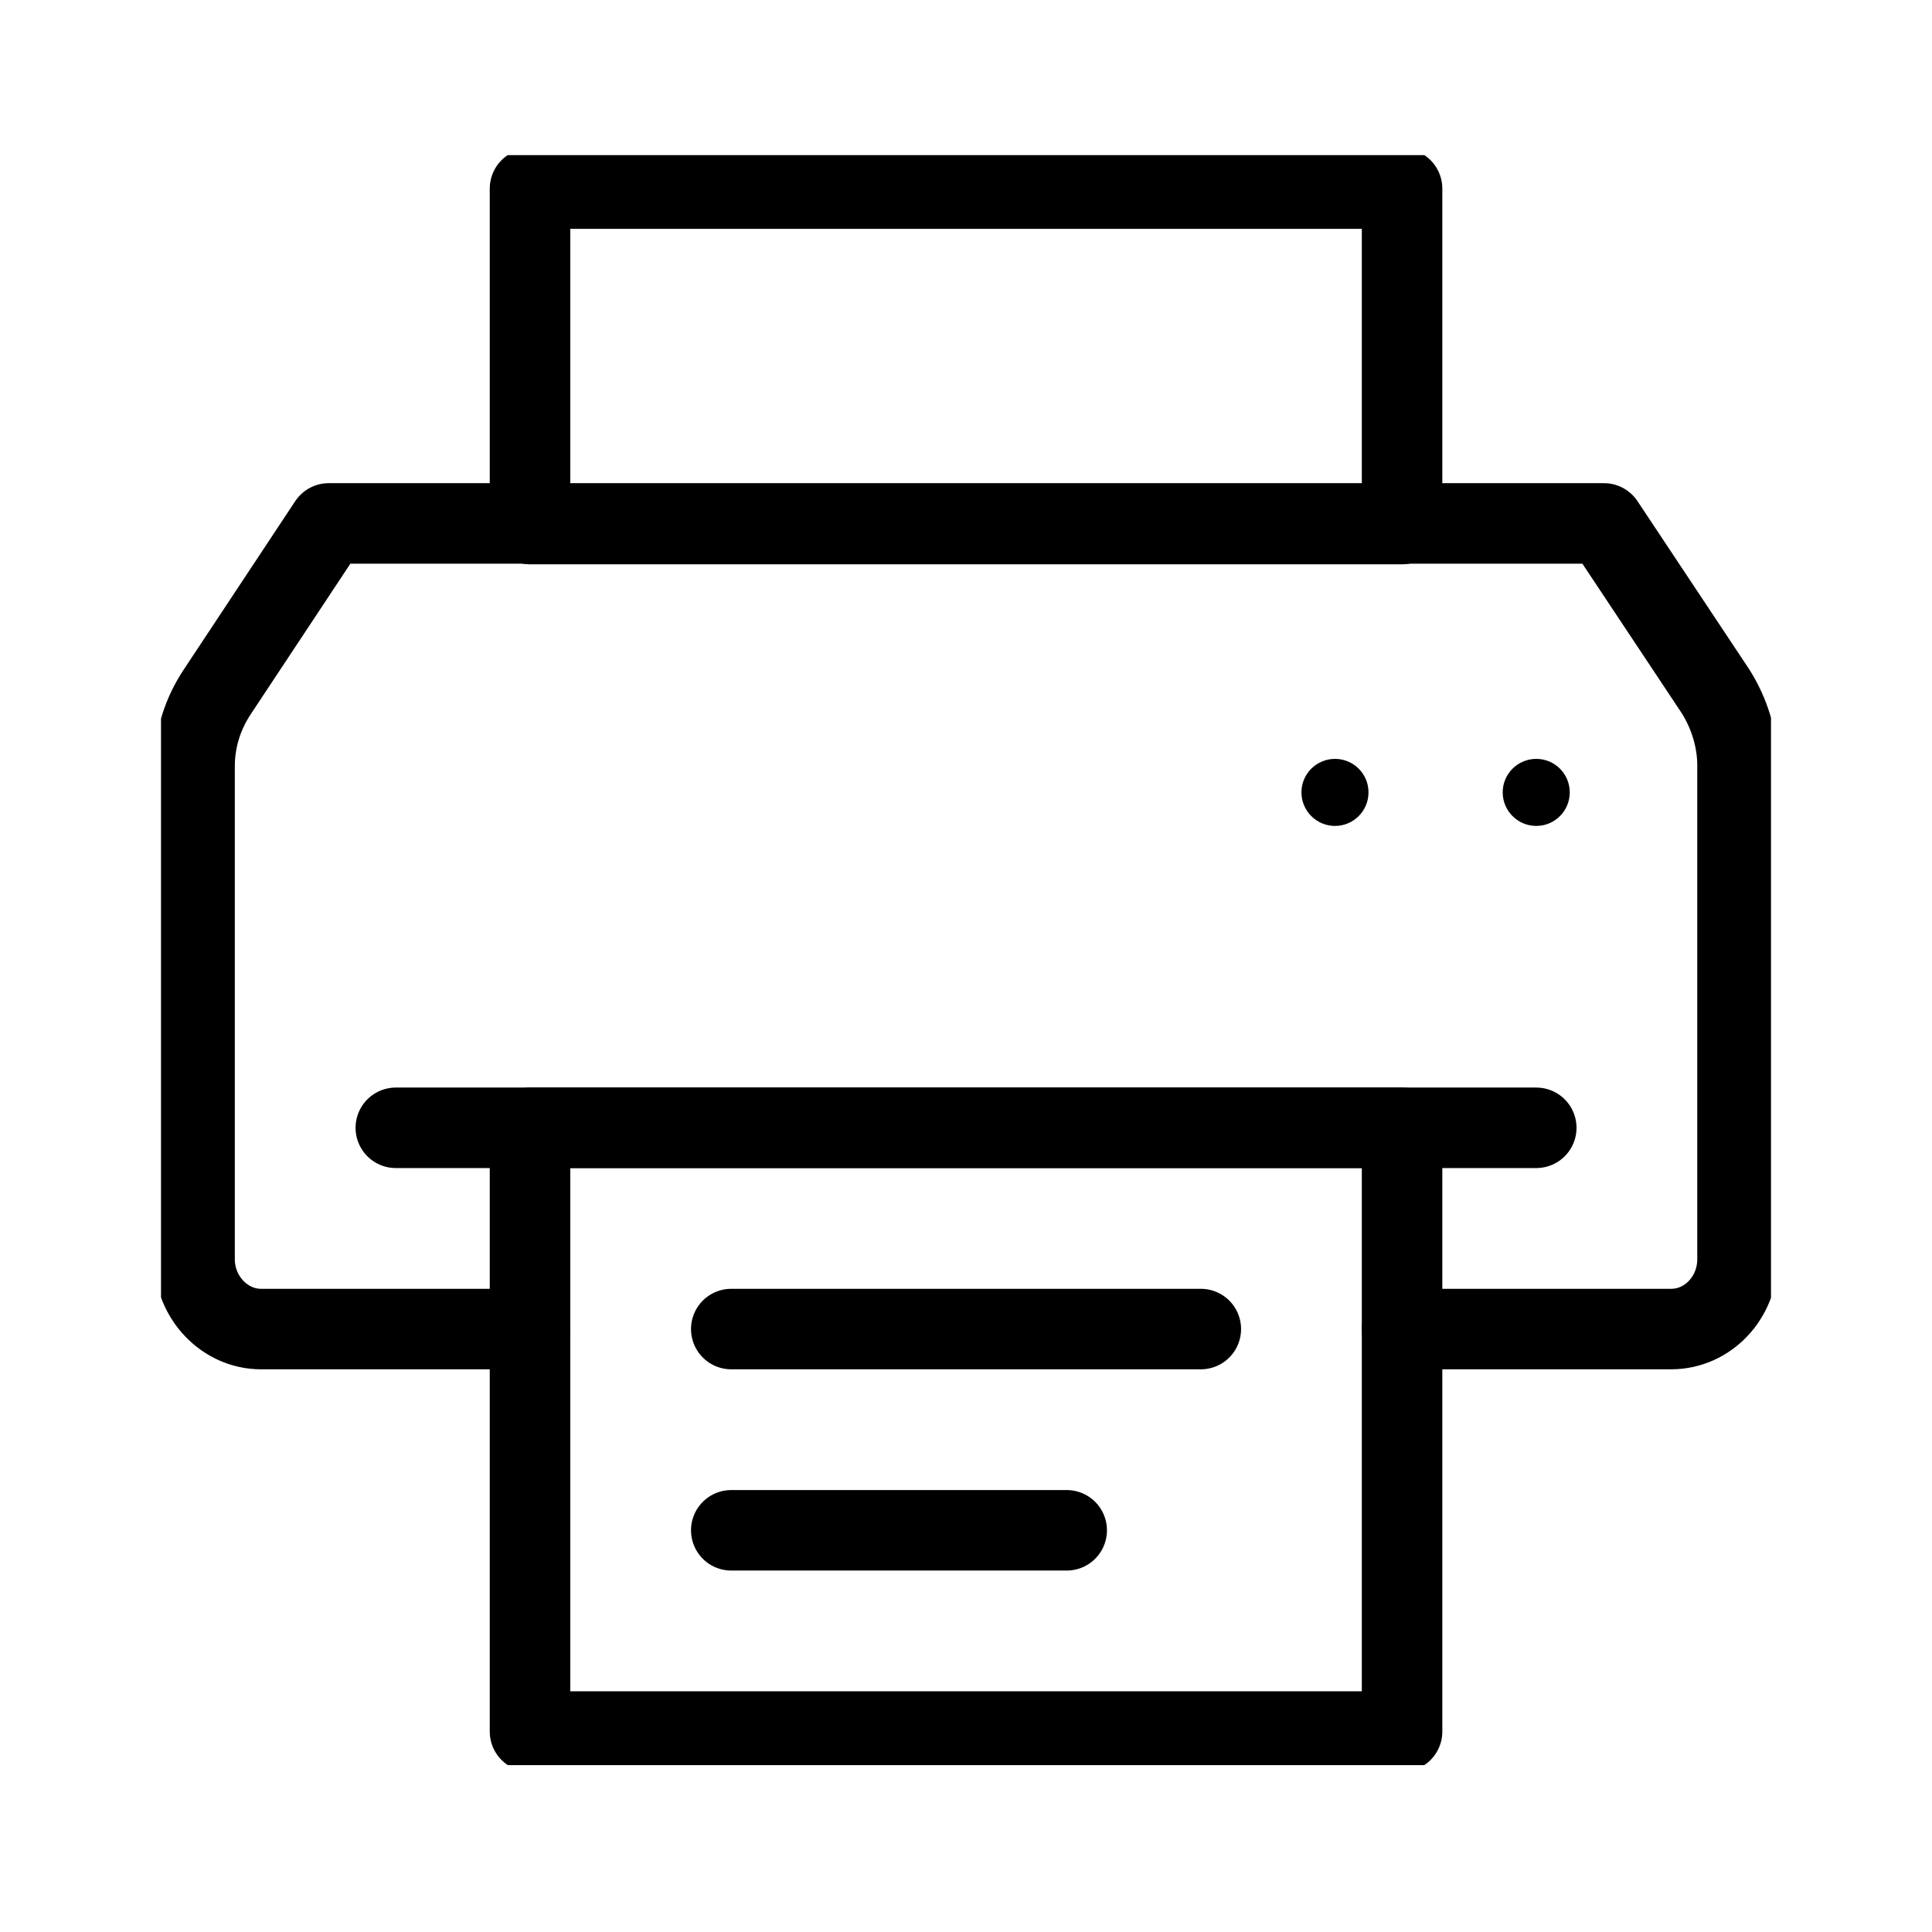 <svg width="24" height="24" viewBox="0 0 24 24" fill="none" xmlns="http://www.w3.org/2000/svg">
<g clip-path="url(#clip0_2232_3900)">
<path d="M17.417 16.51H20.759C21.217 16.51 21.584 16.118 21.584 15.643V9.51C21.584 9.185 21.484 8.86 21.309 8.585L19.925 6.502H4.084L2.7 8.593C2.517 8.868 2.417 9.185 2.417 9.518V15.643C2.417 16.118 2.792 16.51 3.242 16.51H6.584" stroke="black" stroke-linecap="round" stroke-linejoin="round"/>
<path d="M17.417 2.343H6.584V6.51H17.417V2.343Z" stroke="black" stroke-linecap="round" stroke-linejoin="round"/>
<path d="M17.417 14.01H6.584V21.51H17.417V14.01Z" stroke="black" stroke-linecap="round" stroke-linejoin="round"/>
<path d="M9.084 16.51H14.917" stroke="black" stroke-linecap="round" stroke-linejoin="round"/>
<path d="M9.084 19.01H13.251" stroke="black" stroke-linecap="round" stroke-linejoin="round"/>
<path d="M16.584 10.26C16.814 10.26 17 10.073 17 9.843C17 9.613 16.814 9.427 16.584 9.427C16.354 9.427 16.167 9.613 16.167 9.843C16.167 10.073 16.354 10.26 16.584 10.26Z" fill="black"/>
<path d="M19.084 10.26C19.314 10.26 19.5 10.073 19.5 9.843C19.5 9.613 19.314 9.427 19.084 9.427C18.854 9.427 18.667 9.613 18.667 9.843C18.667 10.073 18.854 10.26 19.084 10.26Z" fill="black"/>
<path d="M4.917 14.01H19.084" stroke="black" stroke-linecap="round" stroke-linejoin="round"/>
</g>
<defs>
<clipPath id="clip0_2232_3900">
<rect width="20" height="20" fill="white" transform="translate(2 1.927)"/>
</clipPath>
</defs>
</svg>
